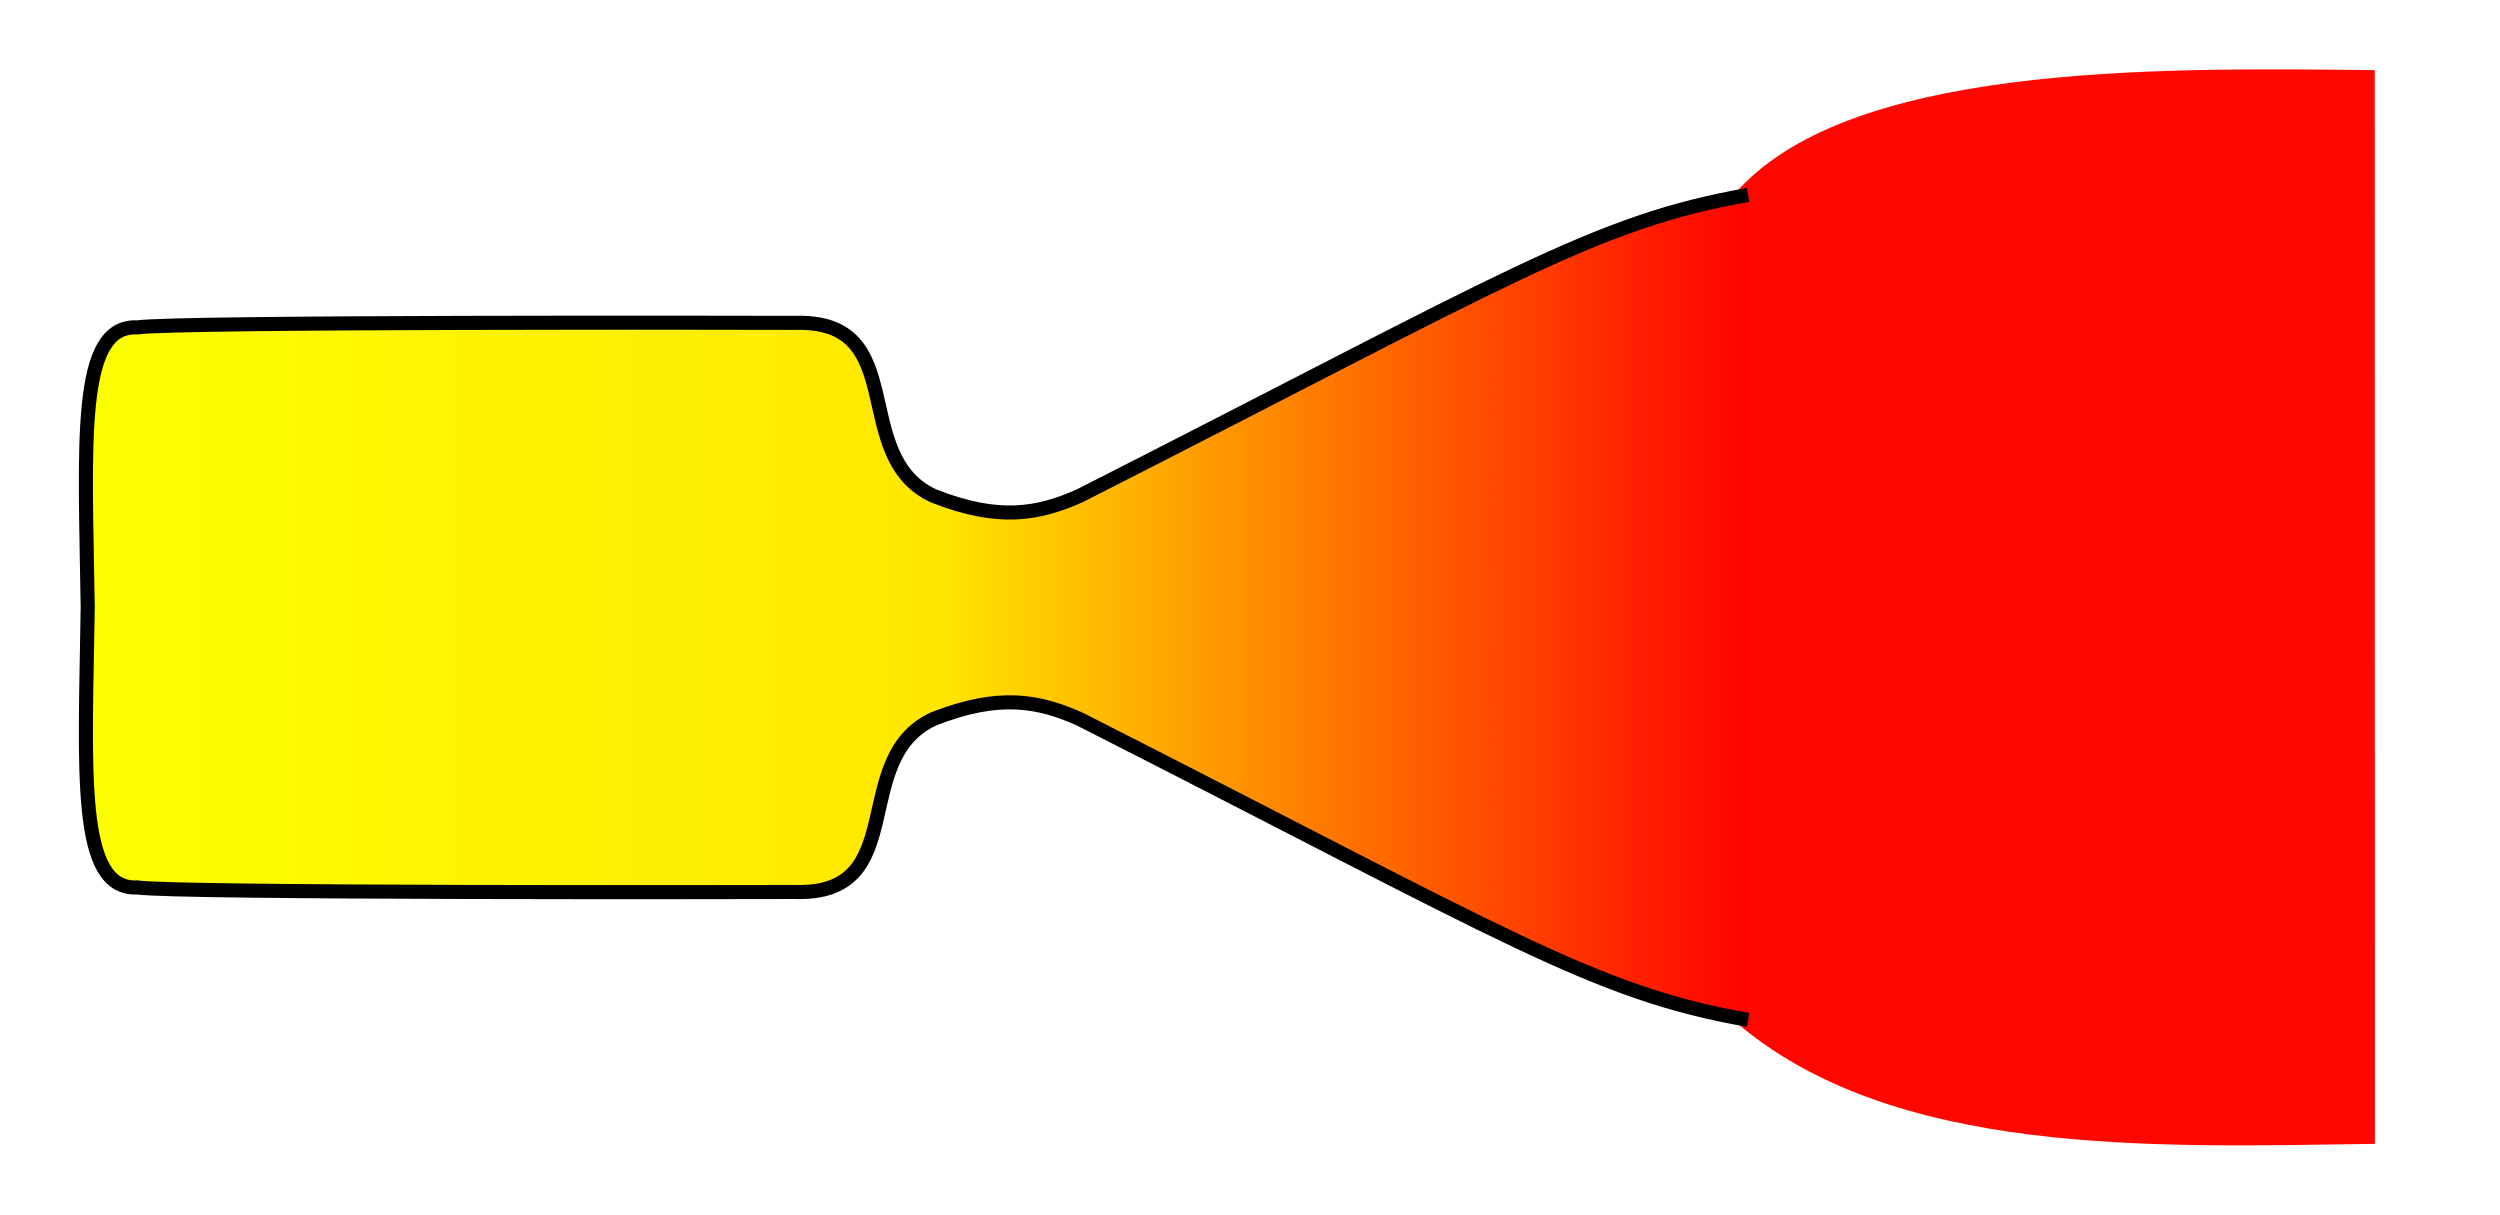 <?xml version="1.0" encoding="UTF-8" standalone="no"?>
<!-- Created with Inkscape (http://www.inkscape.org/) -->

<svg
   xmlns:dc="http://purl.org/dc/elements/1.1/"
   xmlns:cc="http://creativecommons.org/ns#"
   xmlns:rdf="http://www.w3.org/1999/02/22-rdf-syntax-ns#"
   xmlns:svg="http://www.w3.org/2000/svg"
   xmlns="http://www.w3.org/2000/svg"
   xmlns:xlink="http://www.w3.org/1999/xlink"
   xmlns:sodipodi="http://sodipodi.sourceforge.net/DTD/sodipodi-0.dtd"
   xmlns:inkscape="http://www.inkscape.org/namespaces/inkscape"
   version="1.0"
   width="651"
   height="316.344"
   id="svg2"
   inkscape:version="0.48.0 r9654"
   sodipodi:docname="Rocket_nozzle_expansion 1.svg">
  <sodipodi:namedview
     pagecolor="#ffffff"
     bordercolor="#666666"
     borderopacity="1"
     objecttolerance="10"
     gridtolerance="10"
     guidetolerance="10"
     inkscape:pageopacity="0"
     inkscape:pageshadow="2"
     inkscape:window-width="1366"
     inkscape:window-height="706"
     id="namedview32"
     showgrid="false"
     fit-margin-top="0"
     fit-margin-left="0"
     fit-margin-right="0"
     fit-margin-bottom="0"
     inkscape:zoom="0.43239853"
     inkscape:cx="47.697081"
     inkscape:cy="80.164357"
     inkscape:window-x="-8"
     inkscape:window-y="-8"
     inkscape:window-maximized="1"
     inkscape:current-layer="svg2" />
  <defs
     id="defs4">
    <linearGradient
       id="linearGradient3255">
      <stop
         id="stop3257"
         style="stop-color:#fdff00;stop-opacity:1"
         offset="0" />
      <stop
         id="stop3259"
         style="stop-color:#ffe700;stop-opacity:1"
         offset="0.514" />
      <stop
         id="stop3261"
         style="stop-color:#ff0f0f;stop-opacity:1"
         offset="0.818" />
      <stop
         id="stop3265"
         style="stop-color:#ffffff;stop-opacity:1"
         offset="0.818" />
      <stop
         id="stop3263"
         style="stop-color:#ffffff;stop-opacity:1"
         offset="1" />
    </linearGradient>
    <linearGradient
       id="linearGradient3214">
      <stop
         id="stop3216"
         style="stop-color:#fdff00;stop-opacity:1"
         offset="0" />
      <stop
         id="stop3222"
         style="stop-color:#ffe700;stop-opacity:1"
         offset="0.514" />
      <stop
         id="stop3224"
         style="stop-color:#ff0000;stop-opacity:1"
         offset="1" />
      <stop
         id="stop3218"
         style="stop-color:#ffffff;stop-opacity:1"
         offset="1" />
    </linearGradient>
    <linearGradient
       x1="141.387"
       y1="244.465"
       x2="378.399"
       y2="244.465"
       id="linearGradient3220"
       xlink:href="#linearGradient3214"
       gradientUnits="userSpaceOnUse" />
    <filter
       id="filter13003"
       color-interpolation-filters="sRGB">
      <feGaussianBlur
         id="feGaussianBlur13005"
         stdDeviation="0.747"
         inkscape:collect="always" />
    </filter>
    <linearGradient
       x1="141.387"
       y1="244.465"
       x2="378.399"
       y2="244.465"
       id="linearGradient13007"
       xlink:href="#linearGradient3214"
       gradientUnits="userSpaceOnUse" />
    <linearGradient
       x1="141.387"
       y1="244.465"
       x2="378.399"
       y2="244.465"
       id="linearGradient2470"
       xlink:href="#linearGradient3255"
       gradientUnits="userSpaceOnUse"
       gradientTransform="matrix(1.834,0,0,1.834,-191.72,731.568)" />
    <linearGradient
       x1="141.387"
       y1="244.465"
       x2="378.399"
       y2="244.465"
       id="linearGradient2474"
       xlink:href="#linearGradient3214"
       gradientUnits="userSpaceOnUse"
       gradientTransform="matrix(1.834,0,0,1.834,-191.72,437.543)" />
    <linearGradient
       x1="141.387"
       y1="244.465"
       x2="378.399"
       y2="244.465"
       id="linearGradient2478"
       xlink:href="#linearGradient3214"
       gradientUnits="userSpaceOnUse"
       gradientTransform="matrix(1.834,0,0,1.834,-191.72,143.517)" />
    <linearGradient
       x1="141.387"
       y1="244.465"
       x2="378.399"
       y2="244.465"
       id="linearGradient2482"
       xlink:href="#linearGradient3214"
       gradientUnits="userSpaceOnUse"
       gradientTransform="matrix(1.834,0,0,1.834,-191.72,-150.508)" />
    <linearGradient
       inkscape:collect="always"
       xlink:href="#linearGradient3214"
       id="linearGradient3011"
       gradientUnits="userSpaceOnUse"
       gradientTransform="matrix(1.834,0,0,1.834,-222.864,304.606)"
       x1="141.387"
       y1="244.465"
       x2="378.399"
       y2="244.465" />
    <linearGradient
       inkscape:collect="always"
       xlink:href="#linearGradient3255"
       id="linearGradient3015"
       gradientUnits="userSpaceOnUse"
       gradientTransform="matrix(1.834,0,0,1.834,-222.864,598.631)"
       x1="141.387"
       y1="244.465"
       x2="378.399"
       y2="244.465" />
    <linearGradient
       inkscape:collect="always"
       xlink:href="#linearGradient3214"
       id="linearGradient3019"
       gradientUnits="userSpaceOnUse"
       gradientTransform="matrix(1.834,0,0,1.834,-222.864,10.581)"
       x1="141.387"
       y1="244.465"
       x2="378.399"
       y2="244.465" />
    <linearGradient
       inkscape:collect="always"
       xlink:href="#linearGradient3214"
       id="linearGradient3023"
       gradientUnits="userSpaceOnUse"
       gradientTransform="matrix(1.834,0,0,1.834,-237.864,-290.192)"
       x1="141.387"
       y1="244.465"
       x2="378.399"
       y2="244.465" />
  </defs>
  <g
     id="g3026">
    <path
       d="m 375.756,303.062 0,-116.972 c 15.785,-18.714 59.317,-18.224 91.118,-17.852 l 0.021,152.452 c -31.08,0.422 -68.628,2.019 -91.139,-17.628 z"
       transform="matrix(1.834,0,0,1.834,-237.864,-290.287)"
       id="path2416"
       style="fill:#ff0700;fill-opacity:1;fill-rule:evenodd;stroke:#ffffff;stroke-width:1.167;stroke-linecap:butt;stroke-linejoin:miter;stroke-miterlimit:4;stroke-opacity:0;stroke-dasharray:none;filter:url(#filter13003)"
       inkscape:connector-curvature="0" />
    <path
       d="m 455.227,265.591 c -40.17,-7.03 -62.631,-21.748 -174.049,-78.342 -10.77,-4.793 -21.067,-6.766 -38.17,0 -22.184,10.433 -5.57,45.96 -35.977,45.021 -13.366,0.036 -160.955,0.335 -171.245,-1.177 -15.831,0.785 -13.566,-30.208 -12.946,-72.92 -0.62,-42.712 -2.885,-73.705 12.946,-72.92 10.29,-1.512 157.879,-1.213 171.245,-1.177 30.408,-0.939 13.793,34.588 35.977,45.021 17.103,6.766 27.4,4.793 38.17,0 C 392.596,72.502 415.057,57.784 455.227,50.754"
       id="path2385"
       style="fill:url(#linearGradient3023);fill-opacity:1;fill-rule:evenodd;stroke:#000000;stroke-width:3.668;stroke-linecap:butt;stroke-linejoin:miter;stroke-miterlimit:4;stroke-opacity:1;stroke-dasharray:none"
       inkscape:connector-curvature="0" />
  </g>
</svg>
